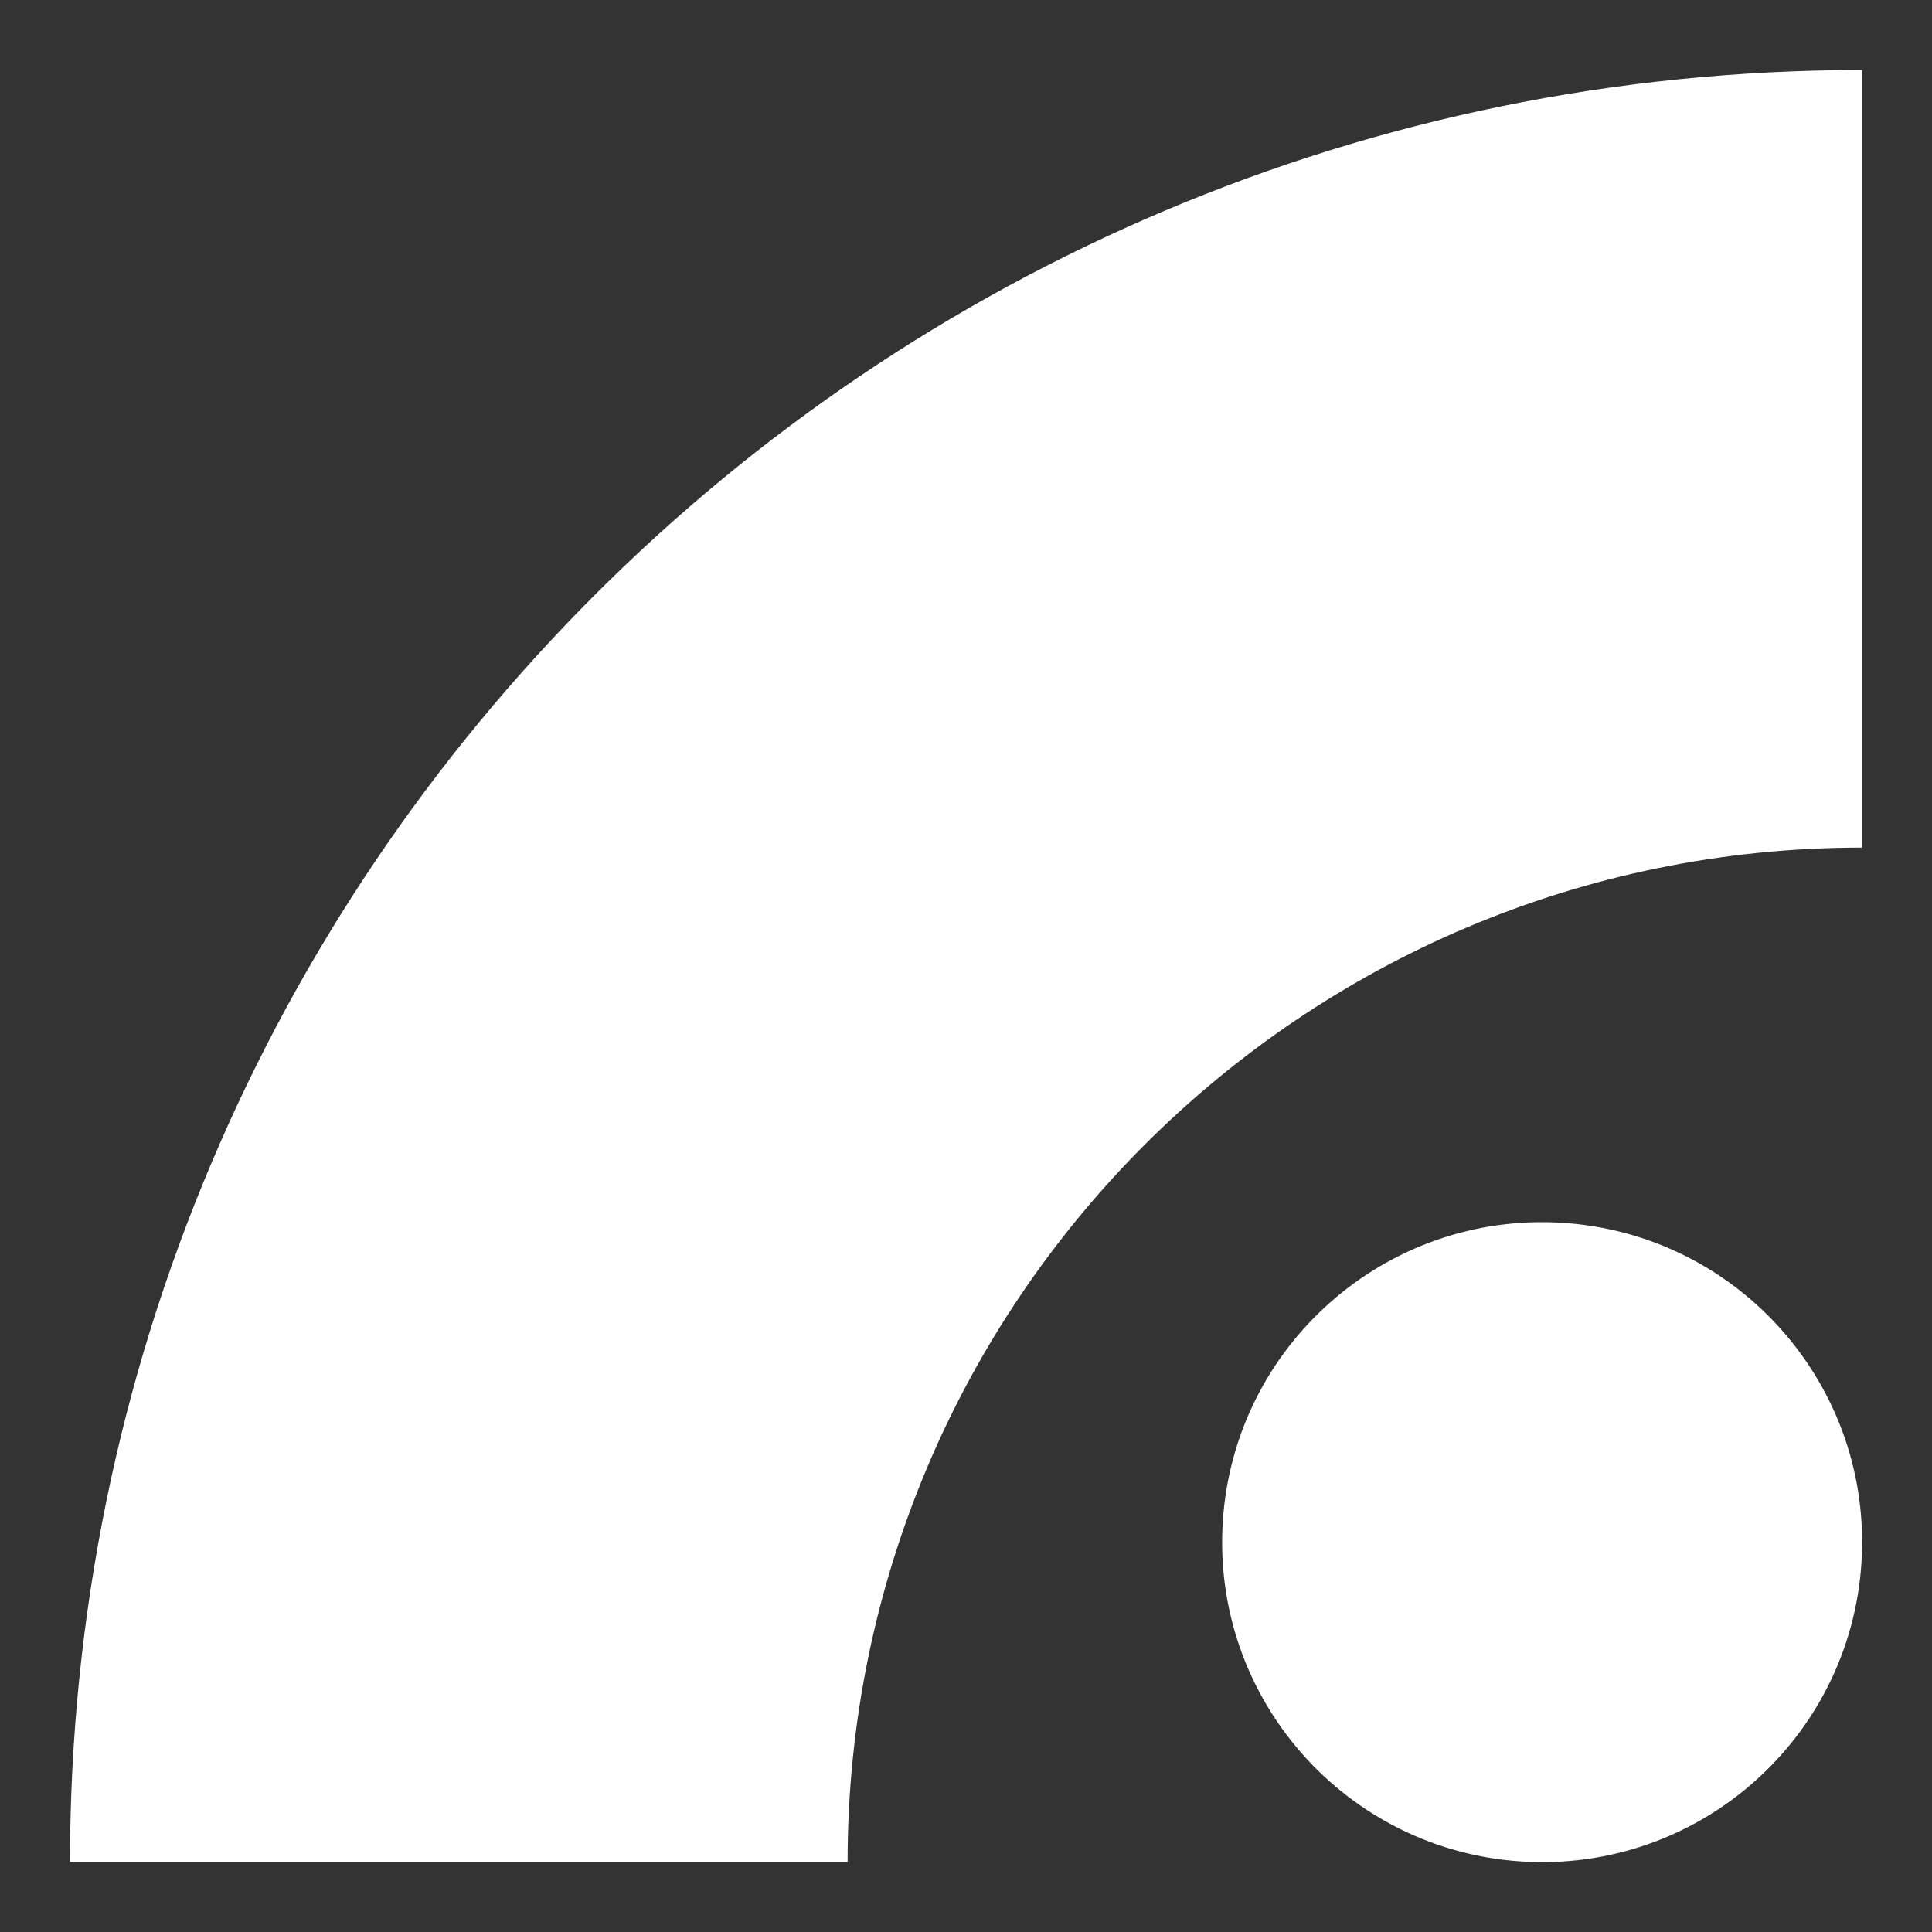 <svg width="512" height="512" viewBox="0 0 512 512" fill="none" xmlns="http://www.w3.org/2000/svg">
<rect x="0" y="0" width="512" height="512" fill="#333333" stroke="none"/>
<g clip-path="url(#clip0_3467_760)">
<path d="M493.451 18.551C231.171 18.551 18.551 231.171 18.551 493.451H224.621C224.621 344.981 344.981 224.621 493.451 224.621V18.551Z" fill="white"/>
<path d="M493.414 412.018C495.252 365.22 458.806 325.792 412.008 323.954C365.211 322.115 325.783 358.562 323.944 405.359C322.106 452.157 358.552 491.584 405.35 493.423C452.147 495.262 491.575 458.815 493.414 412.018Z" fill="white"/>
</g>
<defs>
<clipPath id="clip0_3467_760">
<rect width="512" height="512" fill="white"/>
</clipPath>
</defs>
</svg>
